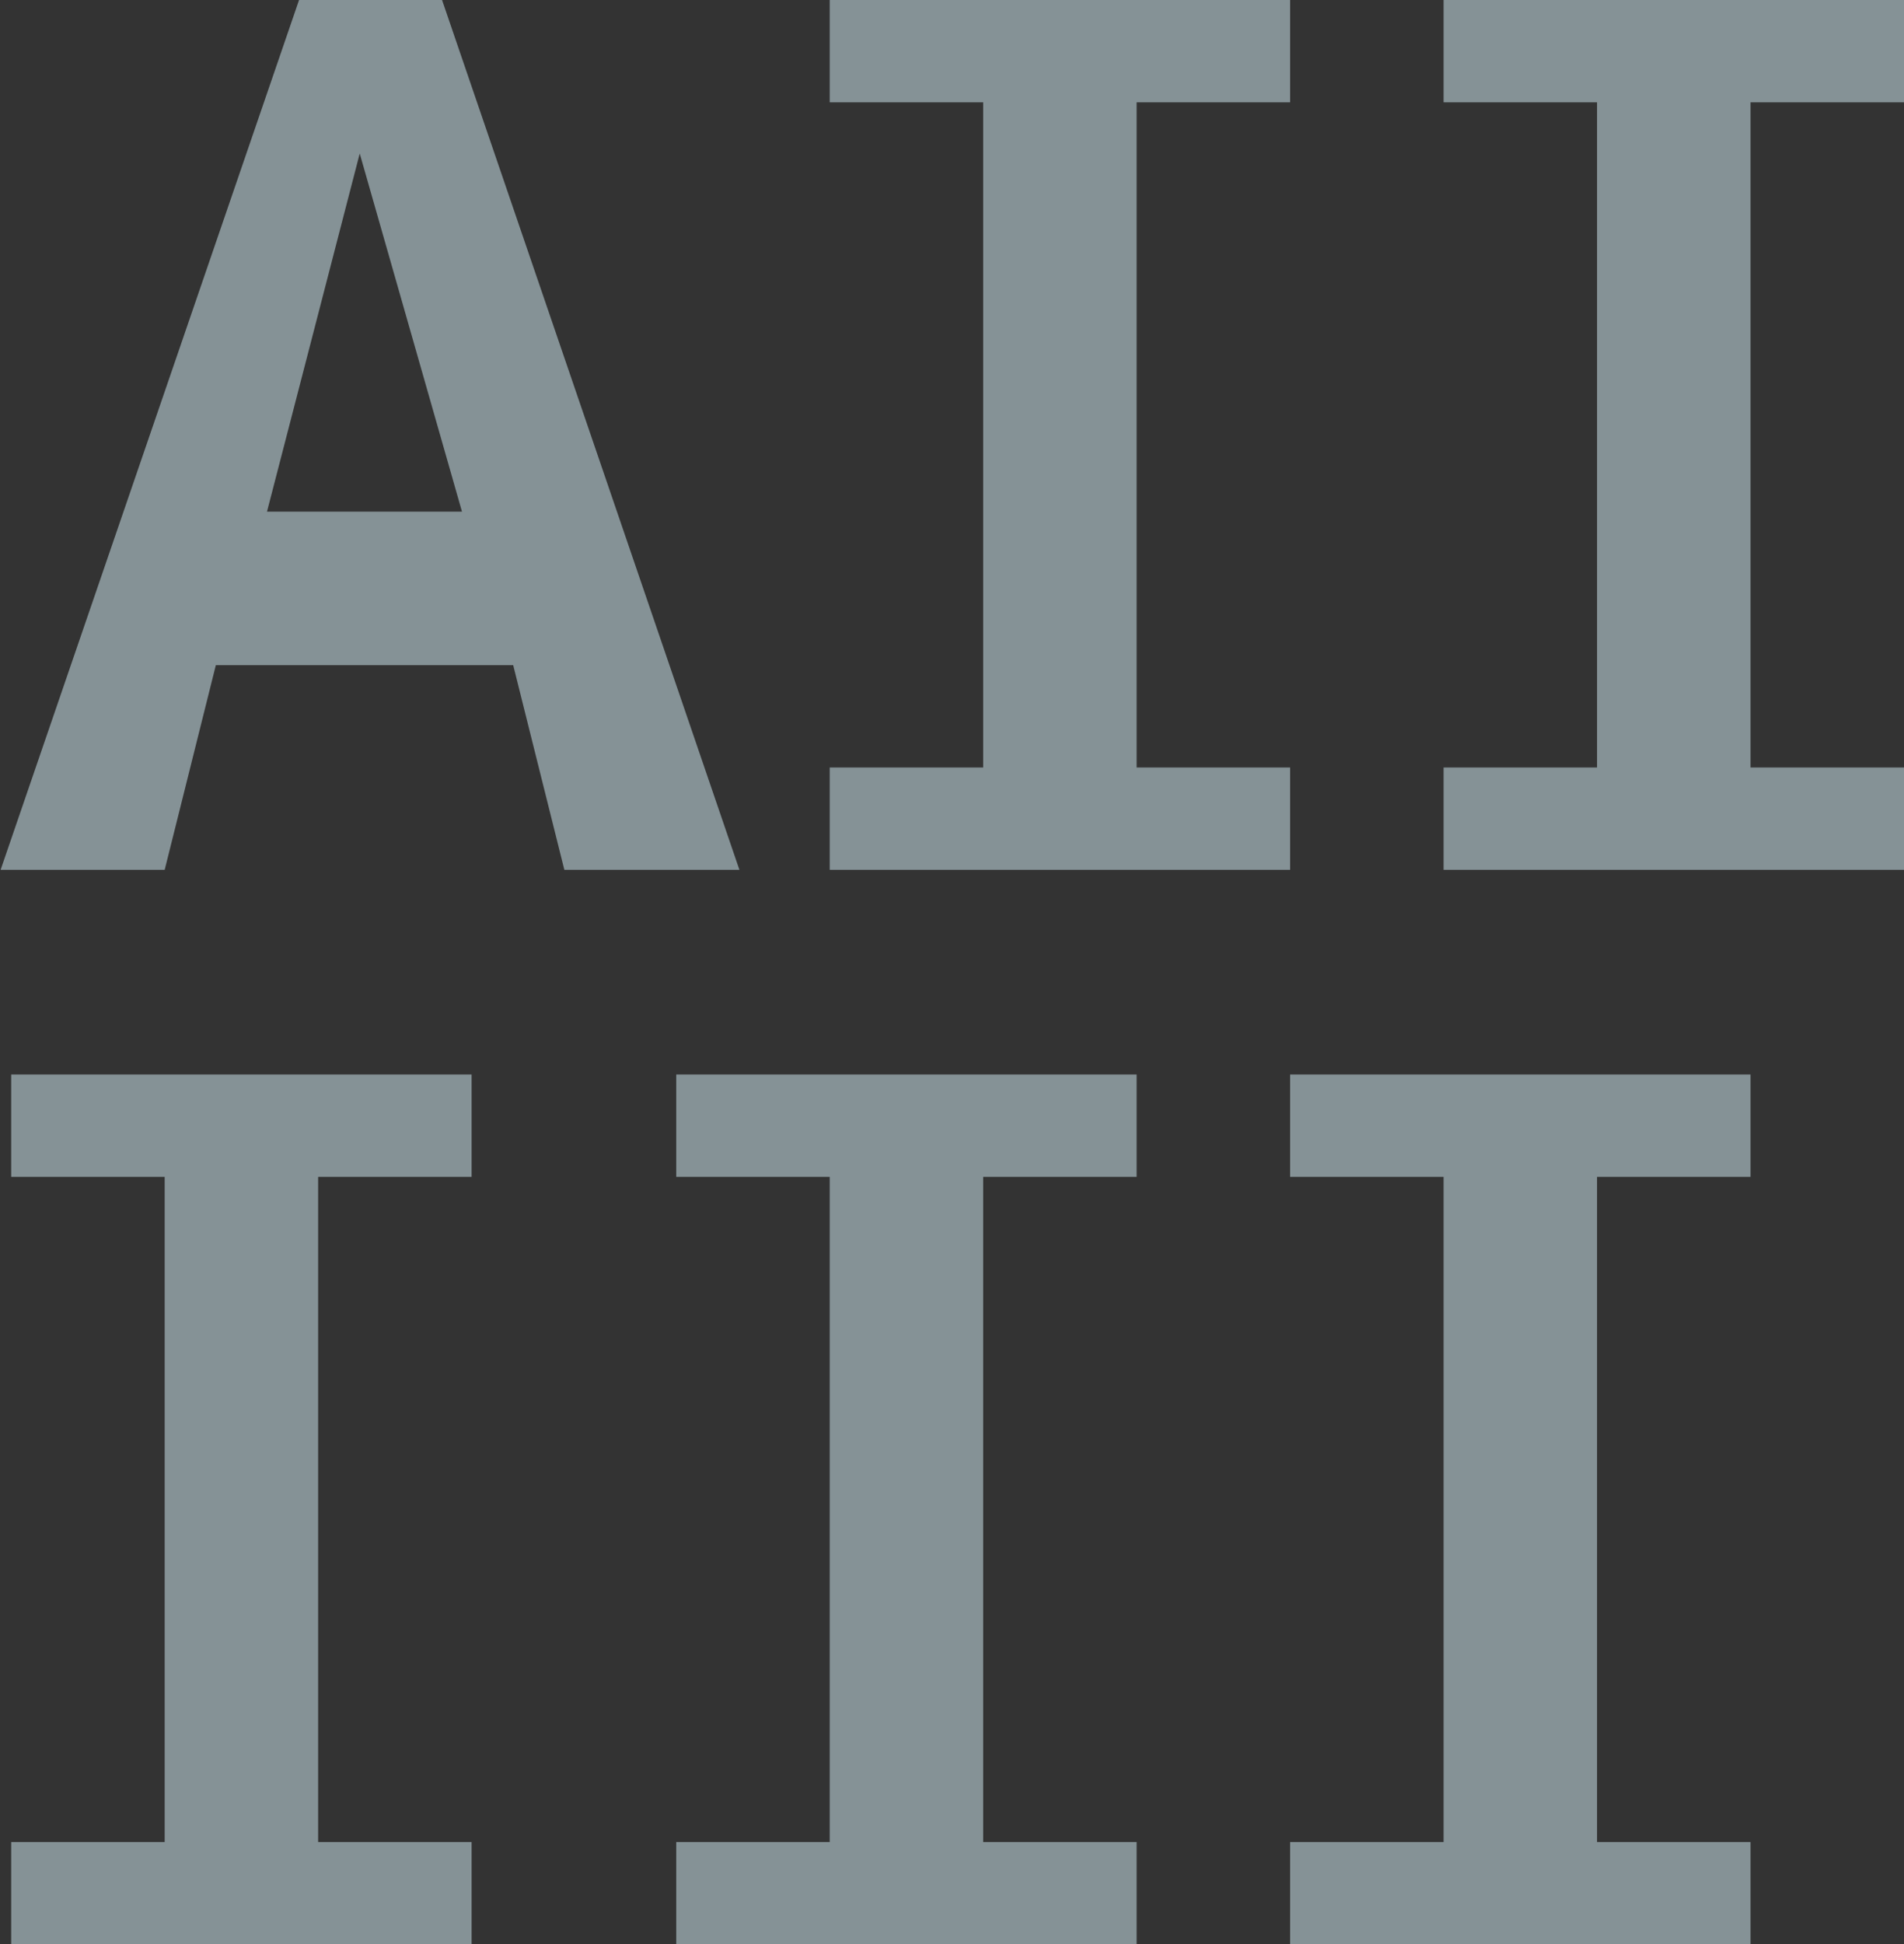 <svg xmlns="http://www.w3.org/2000/svg" width="37.219" height="38" viewBox="0 0 37.219 38">
  <rect x="0" y="0" width="37.219" height="38" fill="#333333" stroke="none"/>
  <defs>
    <style>
      .cls-1 {
        fill: #d9f3fa;
        fill-rule: evenodd;
        opacity: 0.5;
      }
    </style>
  </defs>
  <path id="feature-batch-rename.svg" class="cls-1" d="M187.235,669l-5.816-17.009H178.63L172.793,669,176,669l1-4h5.813l1,4Zm-5.423-7H178l1.813-7ZM198,667v2h-9v-2h3V654h-3v-2h9v2h-3v13h3Zm12,0v2h-9v-2h3V654h-3v-2h9v2h-3v13h3Zm-3,21v2h-9v-2h3V675h-3v-2h9v2h-3v13h3Zm-12,0v2h-9v-2h3V675h-3v-2h9v2h-3v13h3Zm-13,0v2h-9v-2h3V675h-3v-2h9v2h-3v13h3Z" transform="translate(-172.781 -652)"/>
</svg>
